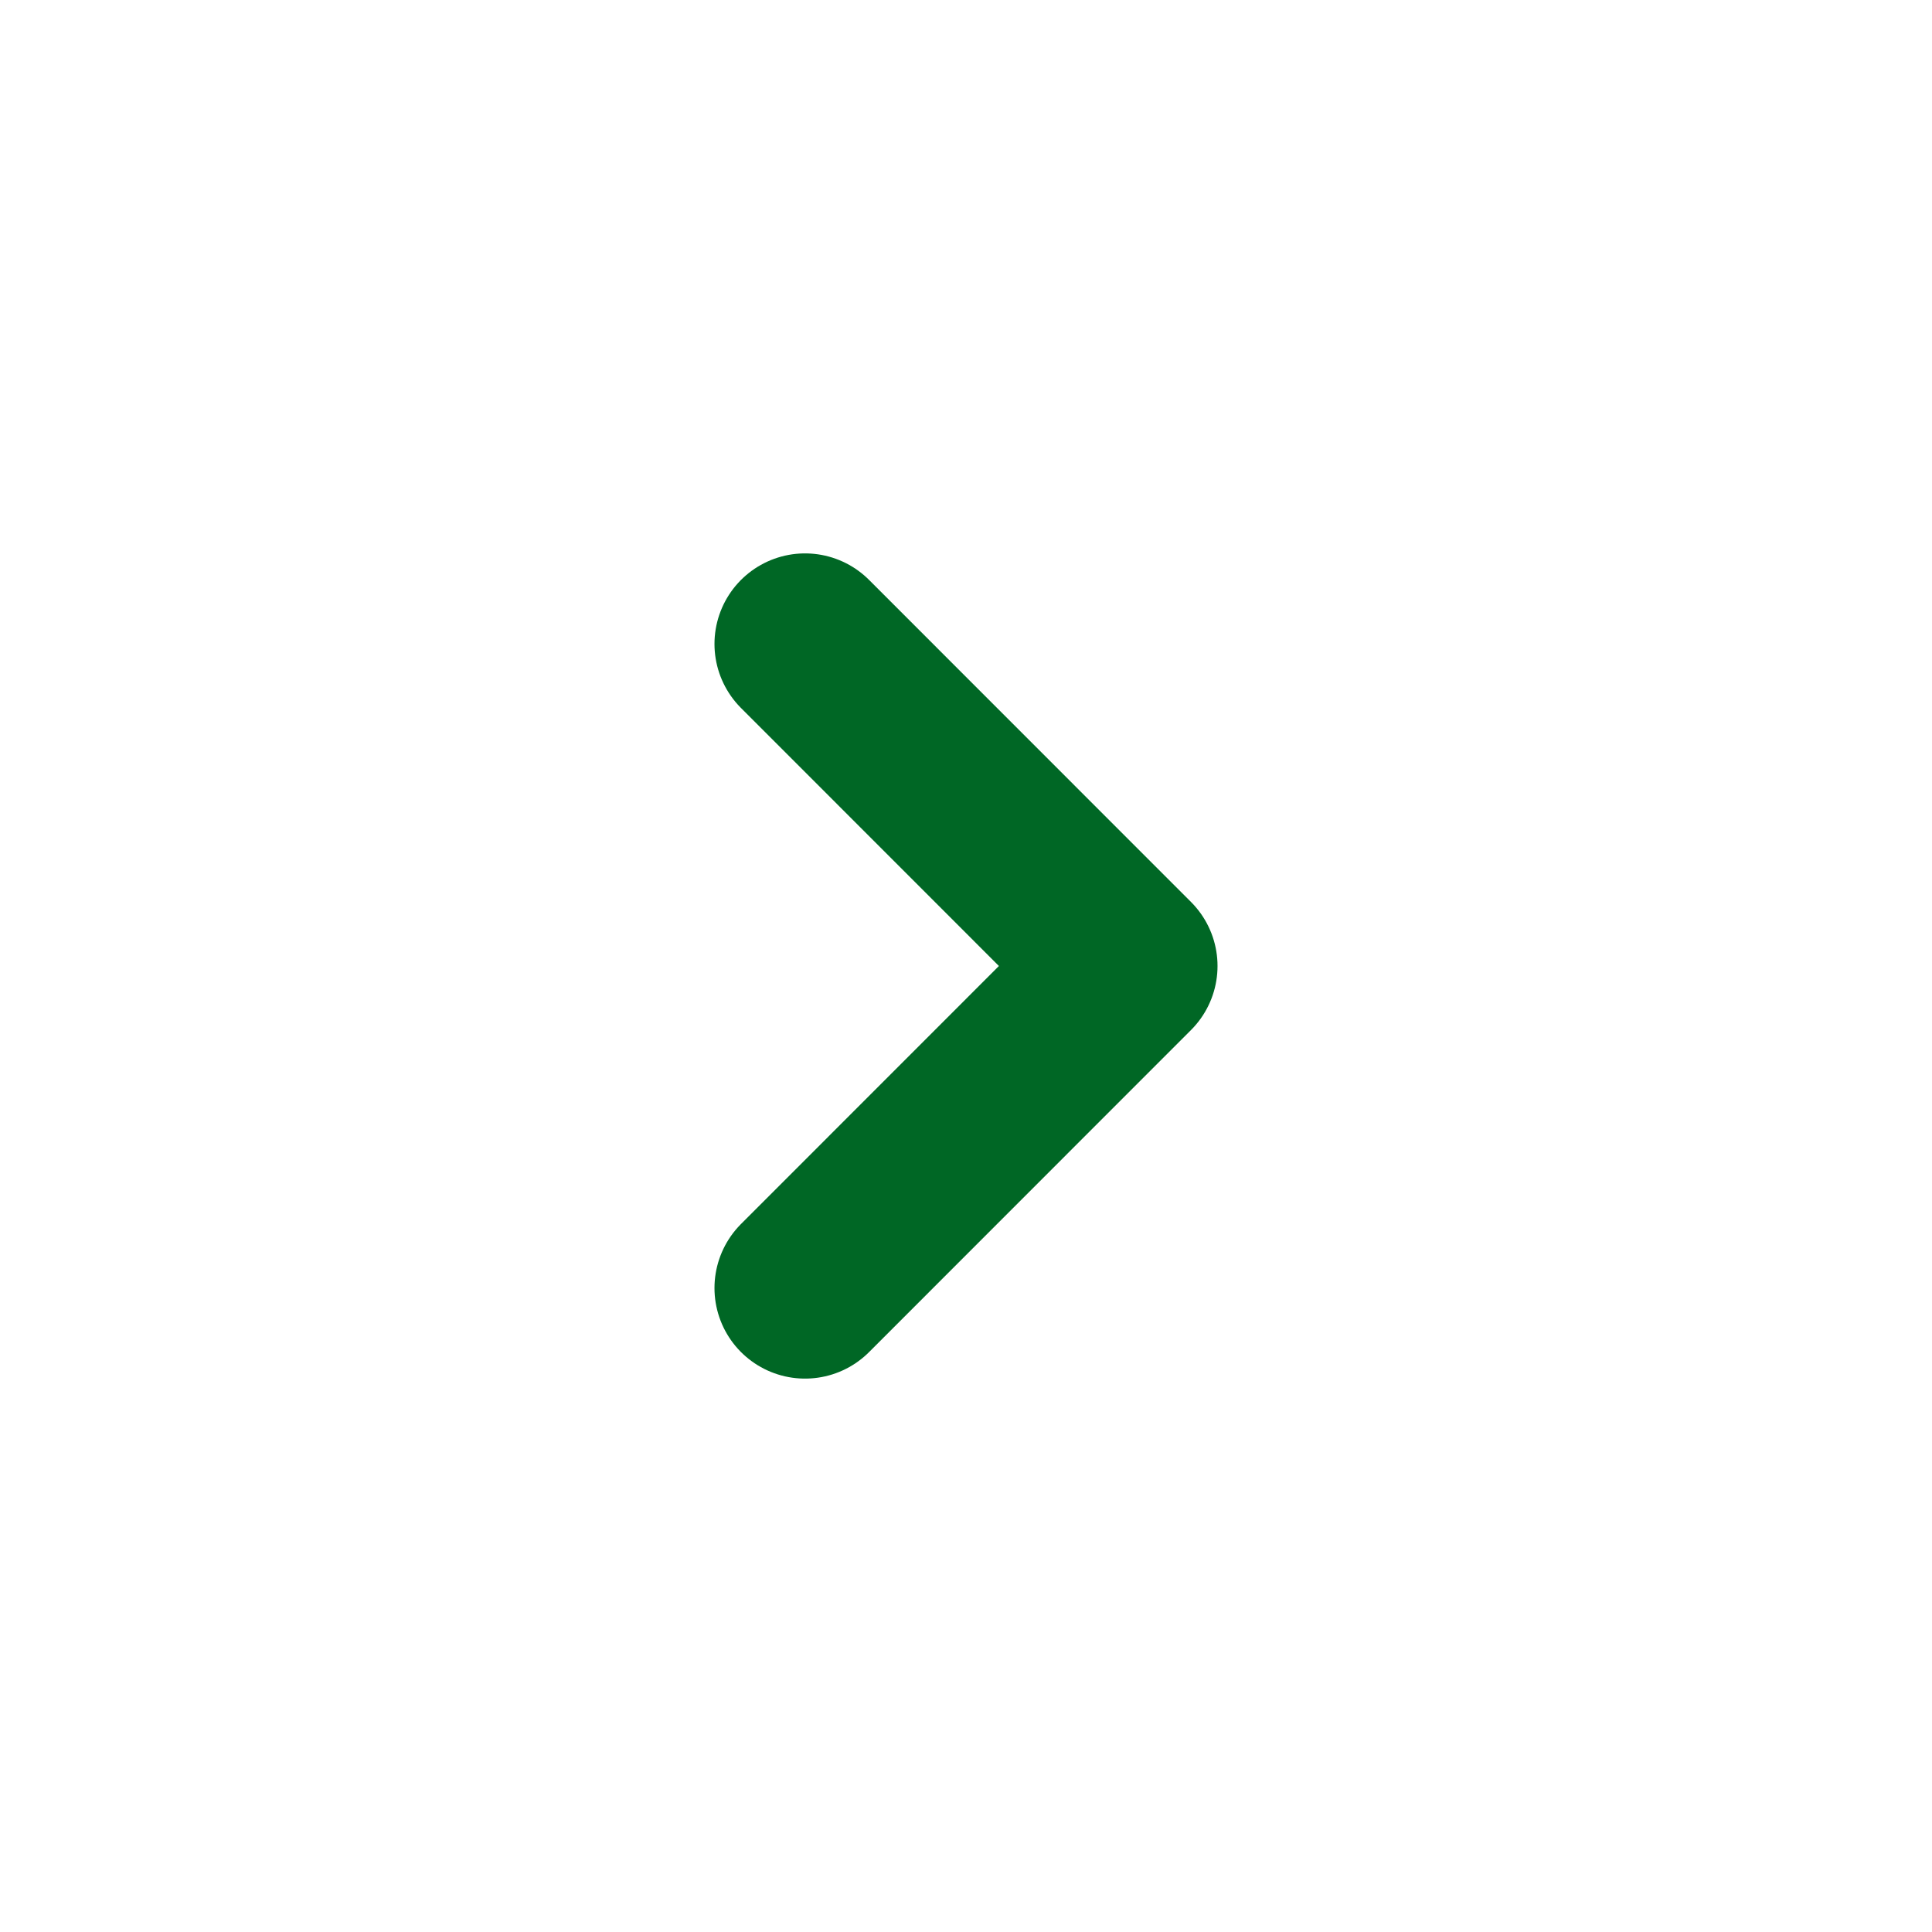 <svg width="16" height="16" viewBox="0 0 16 16" fill="none" xmlns="http://www.w3.org/2000/svg">
<path d="M6.667 10.667L9.333 8L6.667 5.333" stroke="#006725" stroke-width="1.5" stroke-linecap="round" stroke-linejoin="round"/>
</svg>
